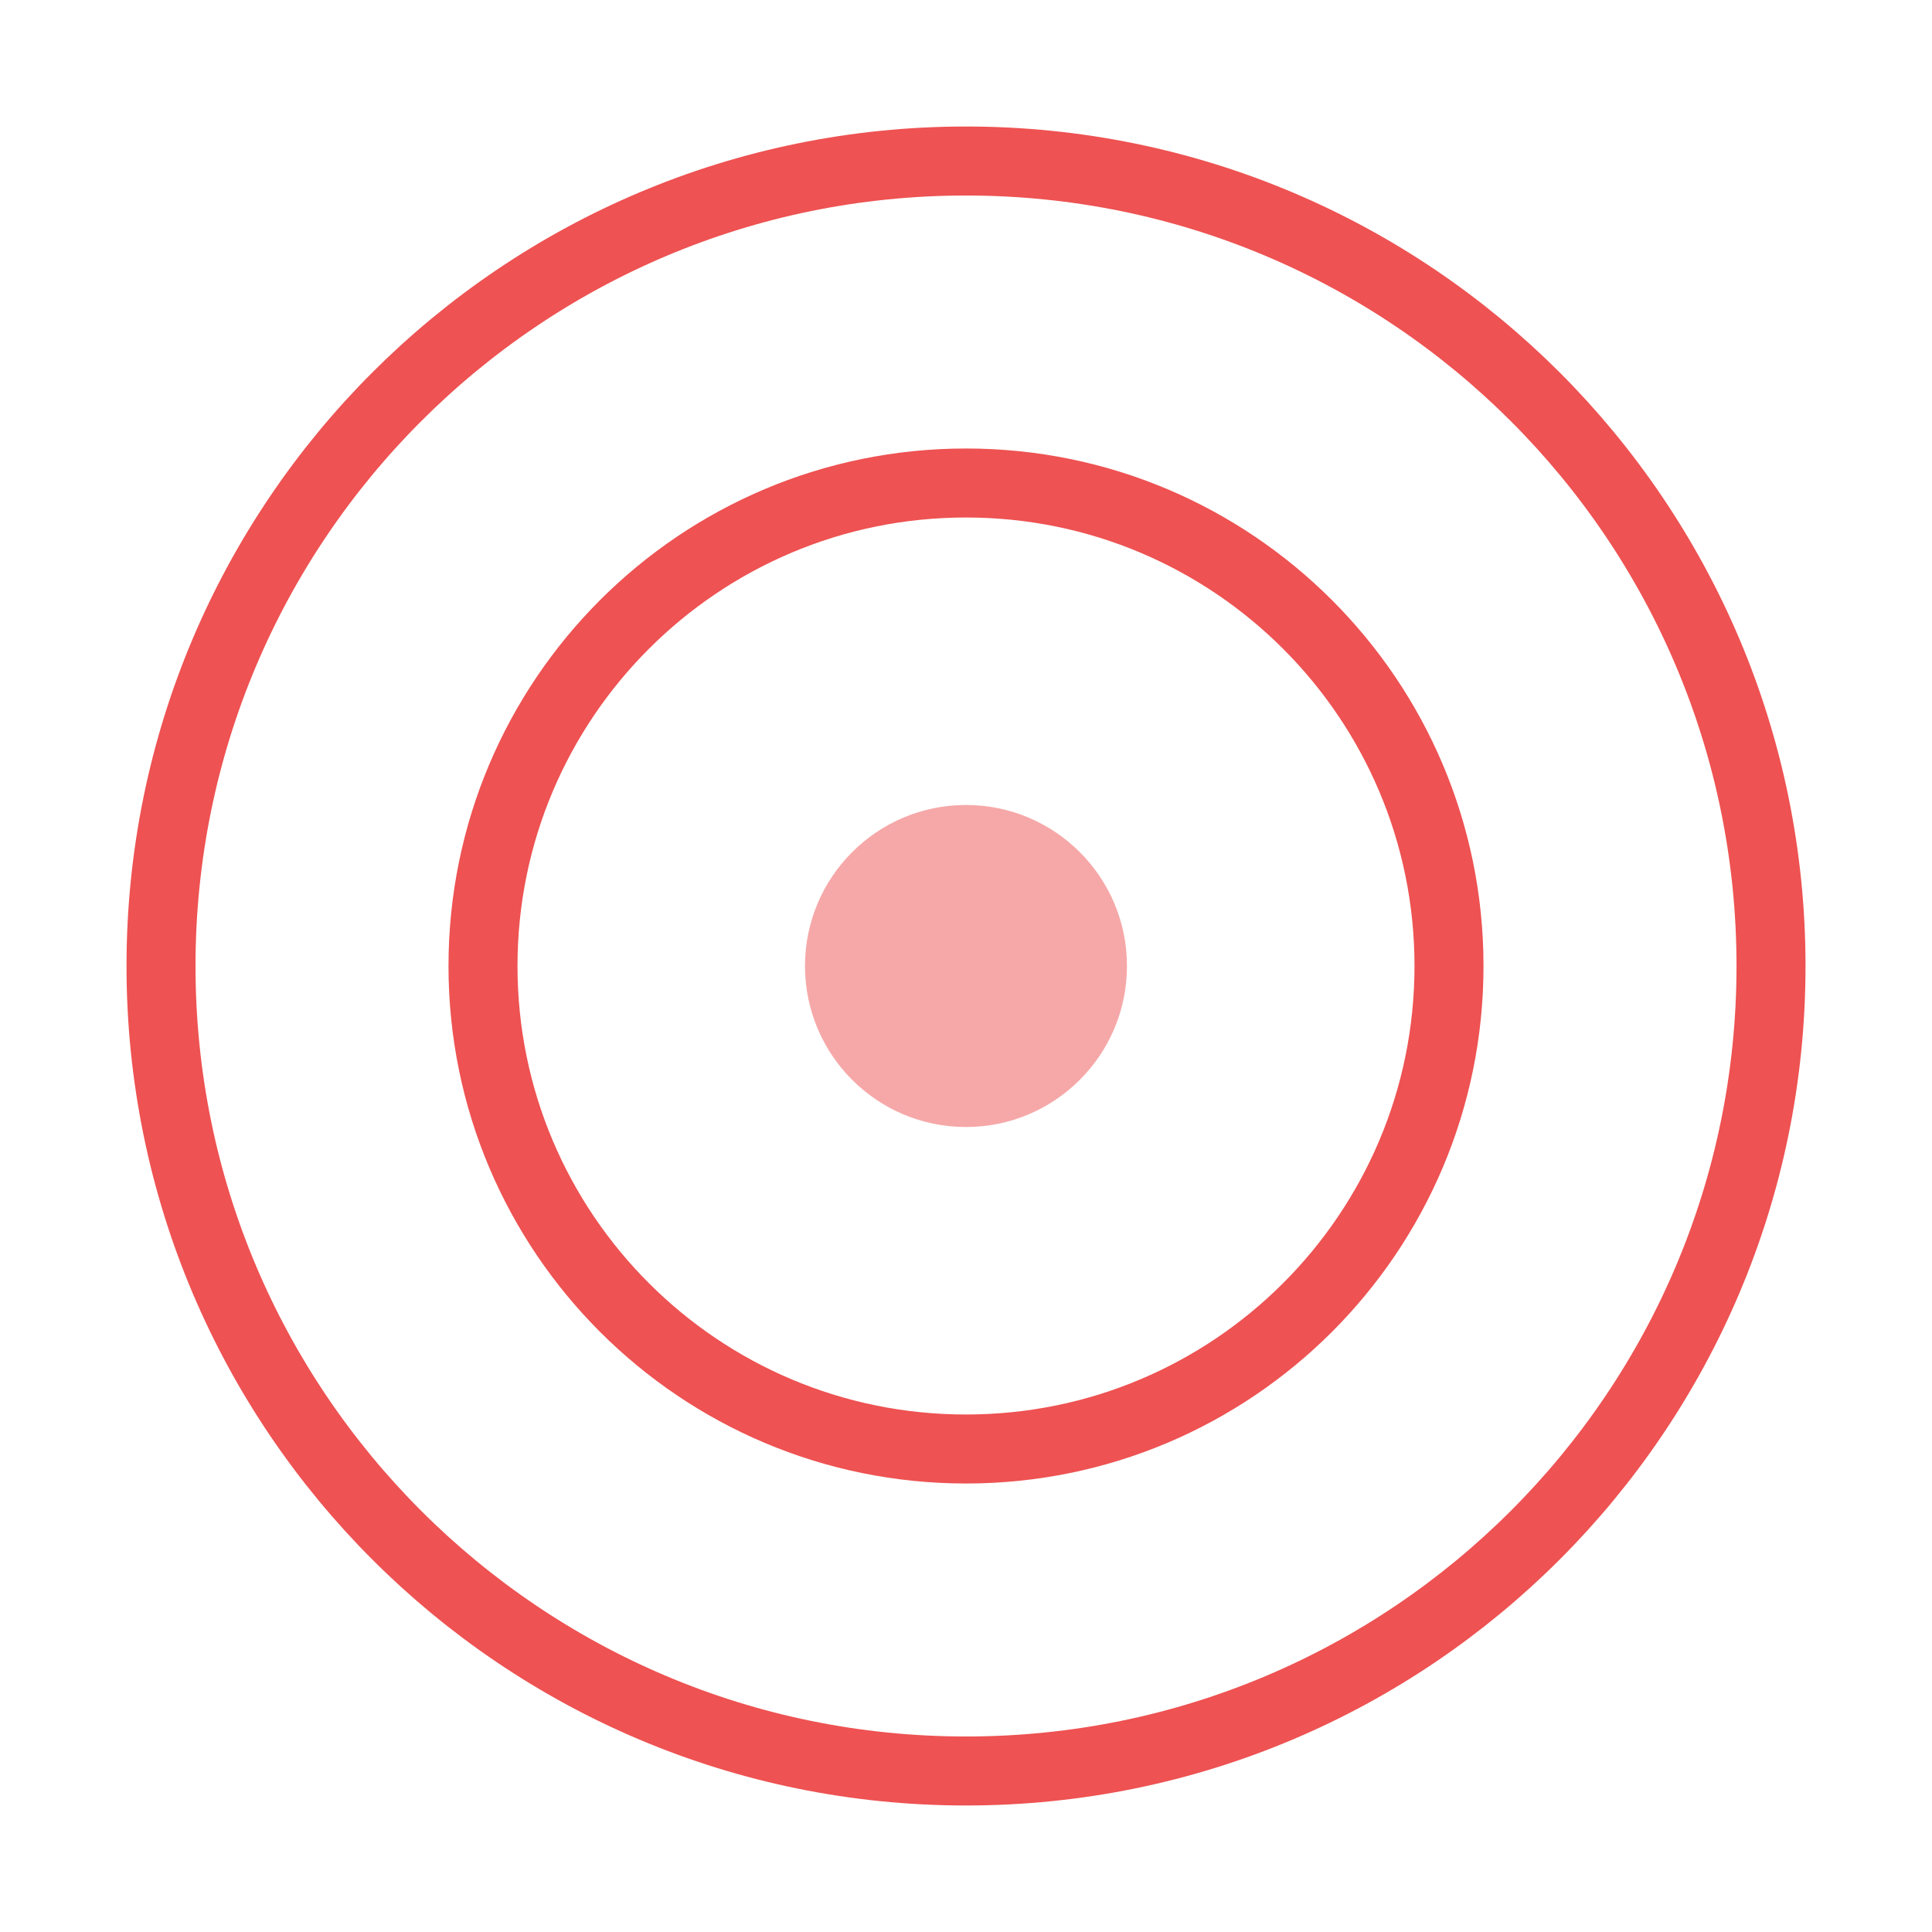 <svg width="56" height="56" viewBox="0 0 56 56" fill="none" xmlns="http://www.w3.org/2000/svg">
<path d="M28 51.333C40.887 51.333 51.334 40.887 51.334 28C51.334 15.113 40.887 4.667 28 4.667C15.114 4.667 4.667 15.113 4.667 28C4.667 40.887 15.114 51.333 28 51.333Z" stroke="#EE5252" stroke-width="2" stroke-linecap="round" stroke-linejoin="round"/>
<path d="M28 42C35.732 42 42 35.732 42 28C42 20.268 35.732 14 28 14C20.268 14 14 20.268 14 28C14 35.732 20.268 42 28 42Z" stroke="#EE5252" stroke-width="2" stroke-linecap="round" stroke-linejoin="round"/>
<path d="M28 32.667C30.577 32.667 32.666 30.577 32.666 28C32.666 25.423 30.577 23.333 28 23.333C25.422 23.333 23.333 25.423 23.333 28C23.333 30.577 25.422 32.667 28 32.667Z" fill="#EE5252" fill-opacity="0.5"/>
</svg>
